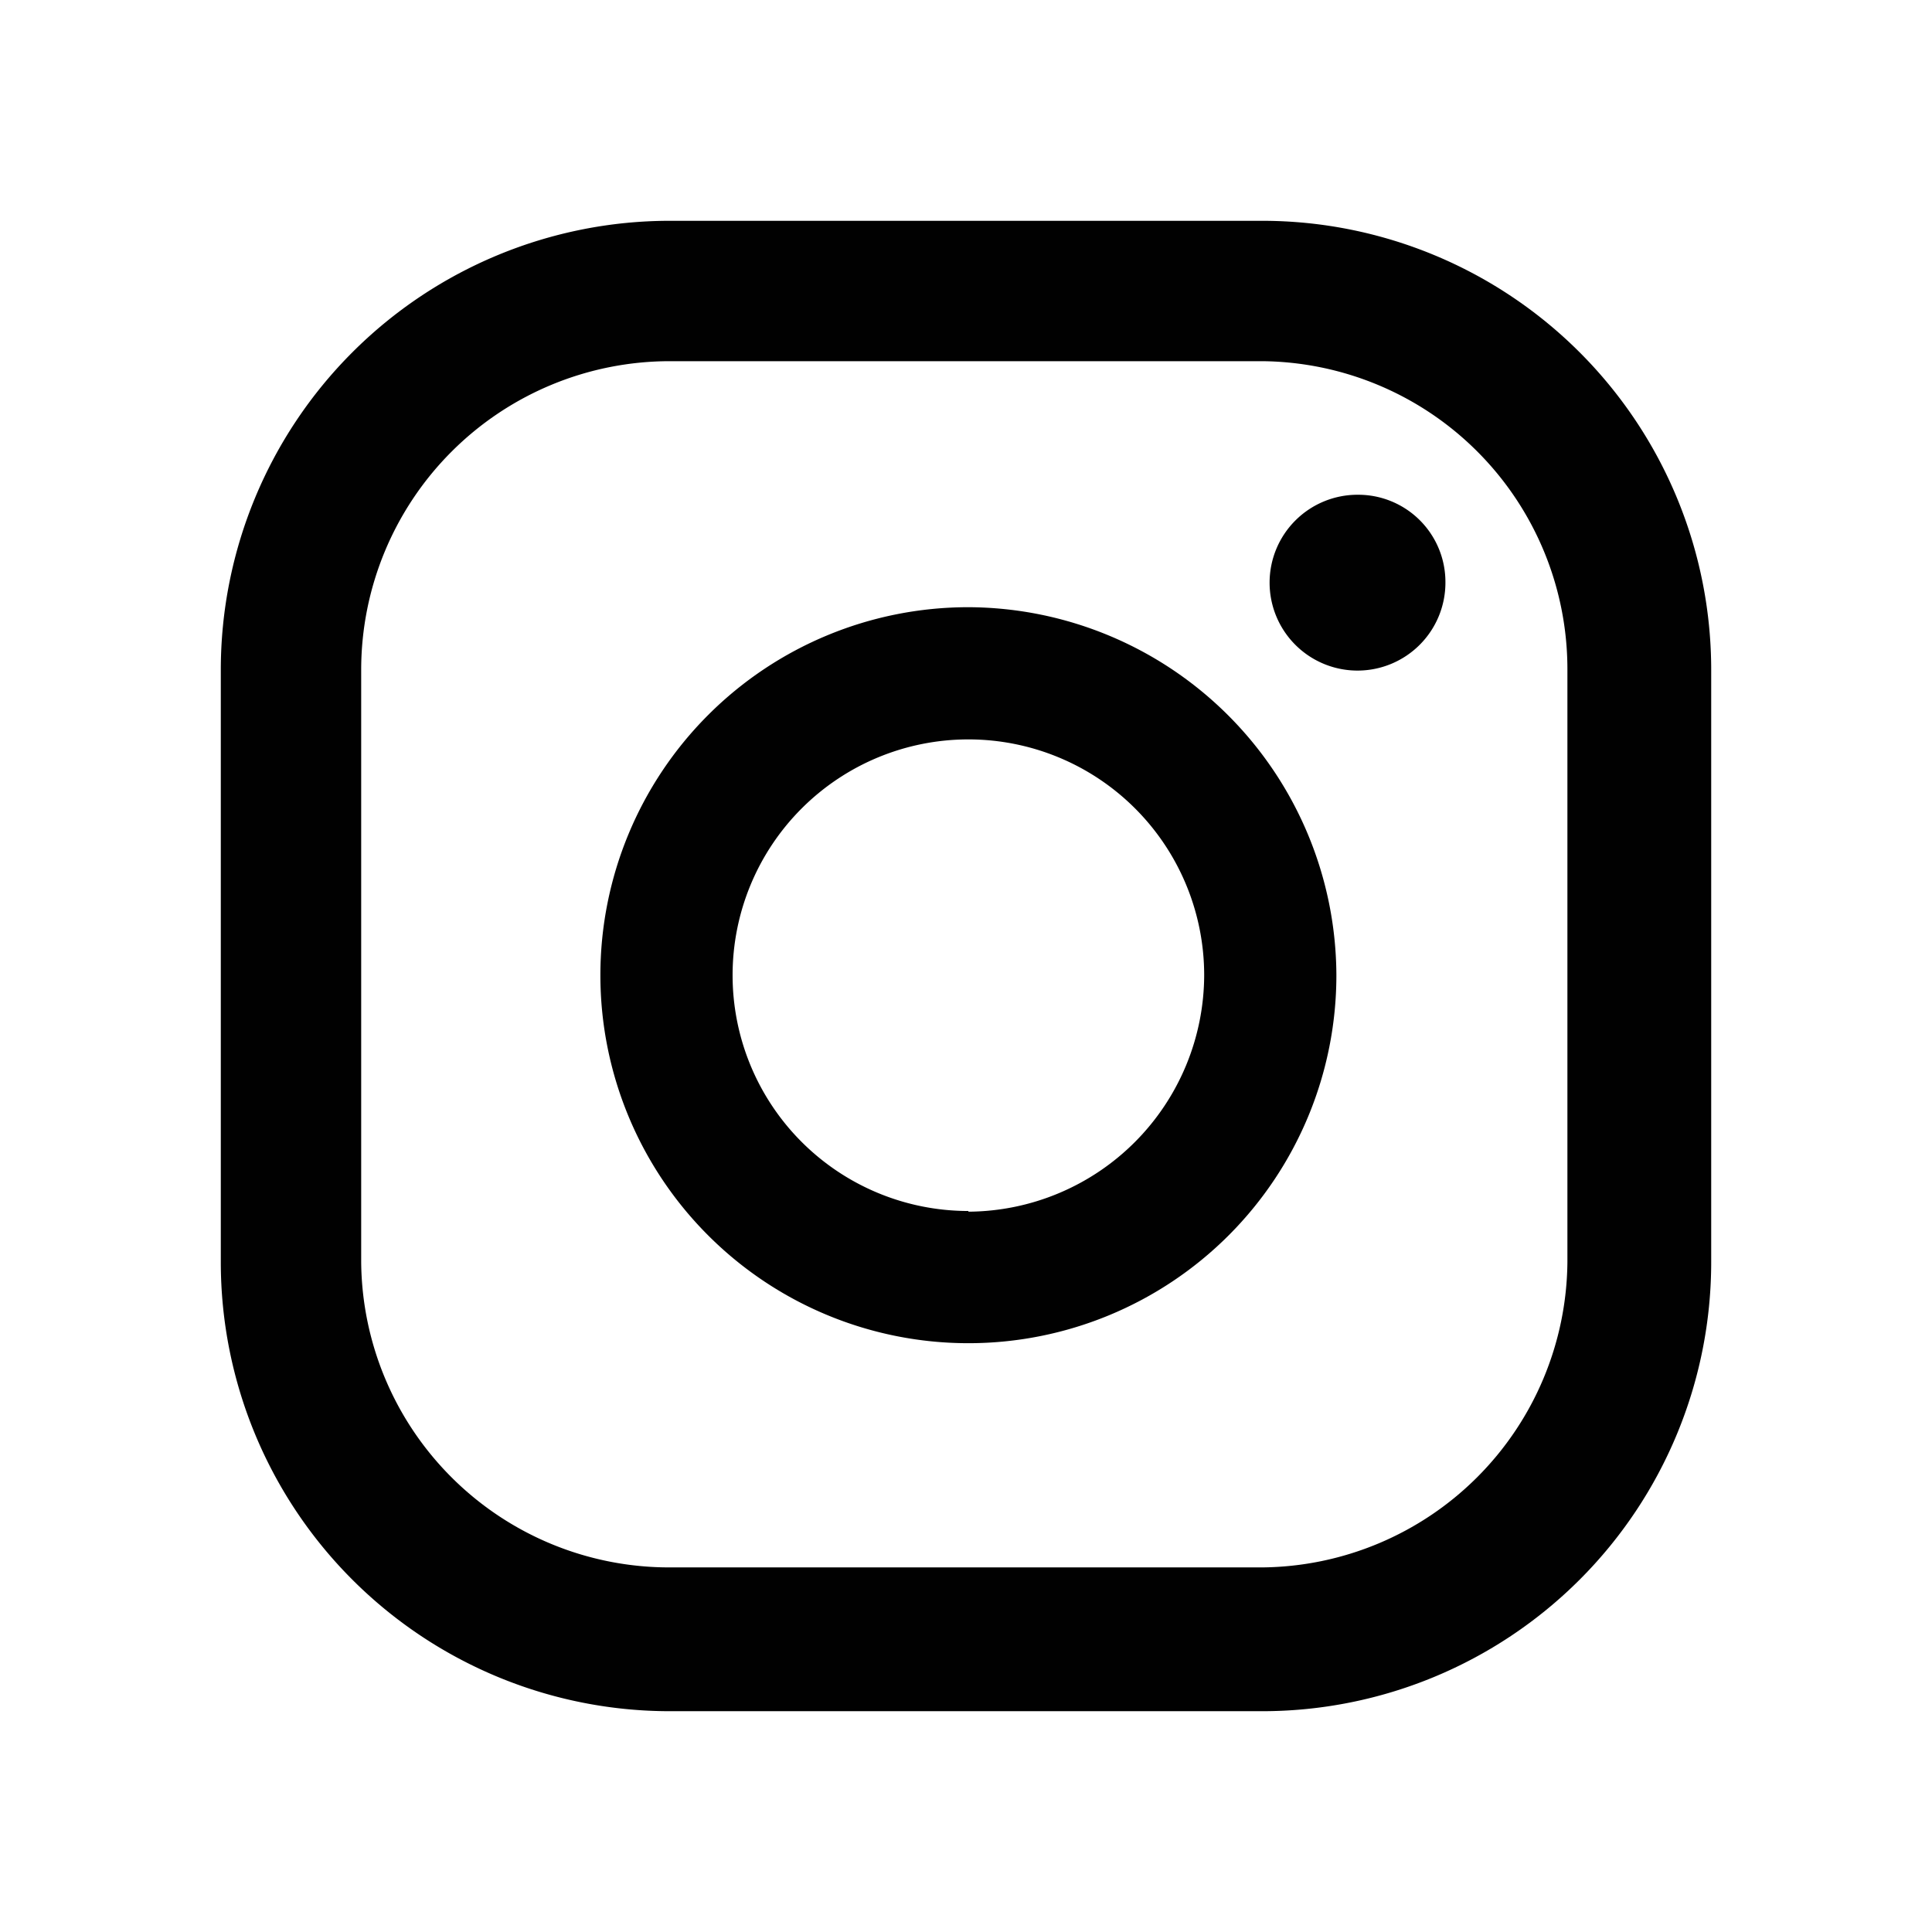 <svg id="Calque_1" data-name="Calque 1" xmlns="http://www.w3.org/2000/svg" viewBox="0 0 28.35 28.35"><defs><style>.cls-1{fill:#010101;}</style></defs><path id="insta" class="cls-1" d="M19.92,7.26a1.29,1.29,0,1,0,1.29,1.29,1.28,1.28,0,0,0-1.29-1.29ZM14.21,8.91a5.4,5.4,0,1,0,5.4,5.4h0a5.42,5.42,0,0,0-5.4-5.4Zm0,8.86a3.46,3.46,0,1,1,3.46-3.46h0a3.48,3.48,0,0,1-3.46,3.47Zm10.9-7.94a6.59,6.59,0,0,0-6.59-6.59H9.83A6.59,6.59,0,0,0,3.24,9.83v8.69a6.59,6.59,0,0,0,6.59,6.59h8.69a6.59,6.59,0,0,0,6.59-6.59ZM23,18.52A4.52,4.52,0,0,1,18.52,23H9.83A4.52,4.52,0,0,1,5.3,18.52V9.83A4.53,4.53,0,0,1,9.83,5.3h8.69A4.52,4.52,0,0,1,23,9.82h0Z"/></svg>